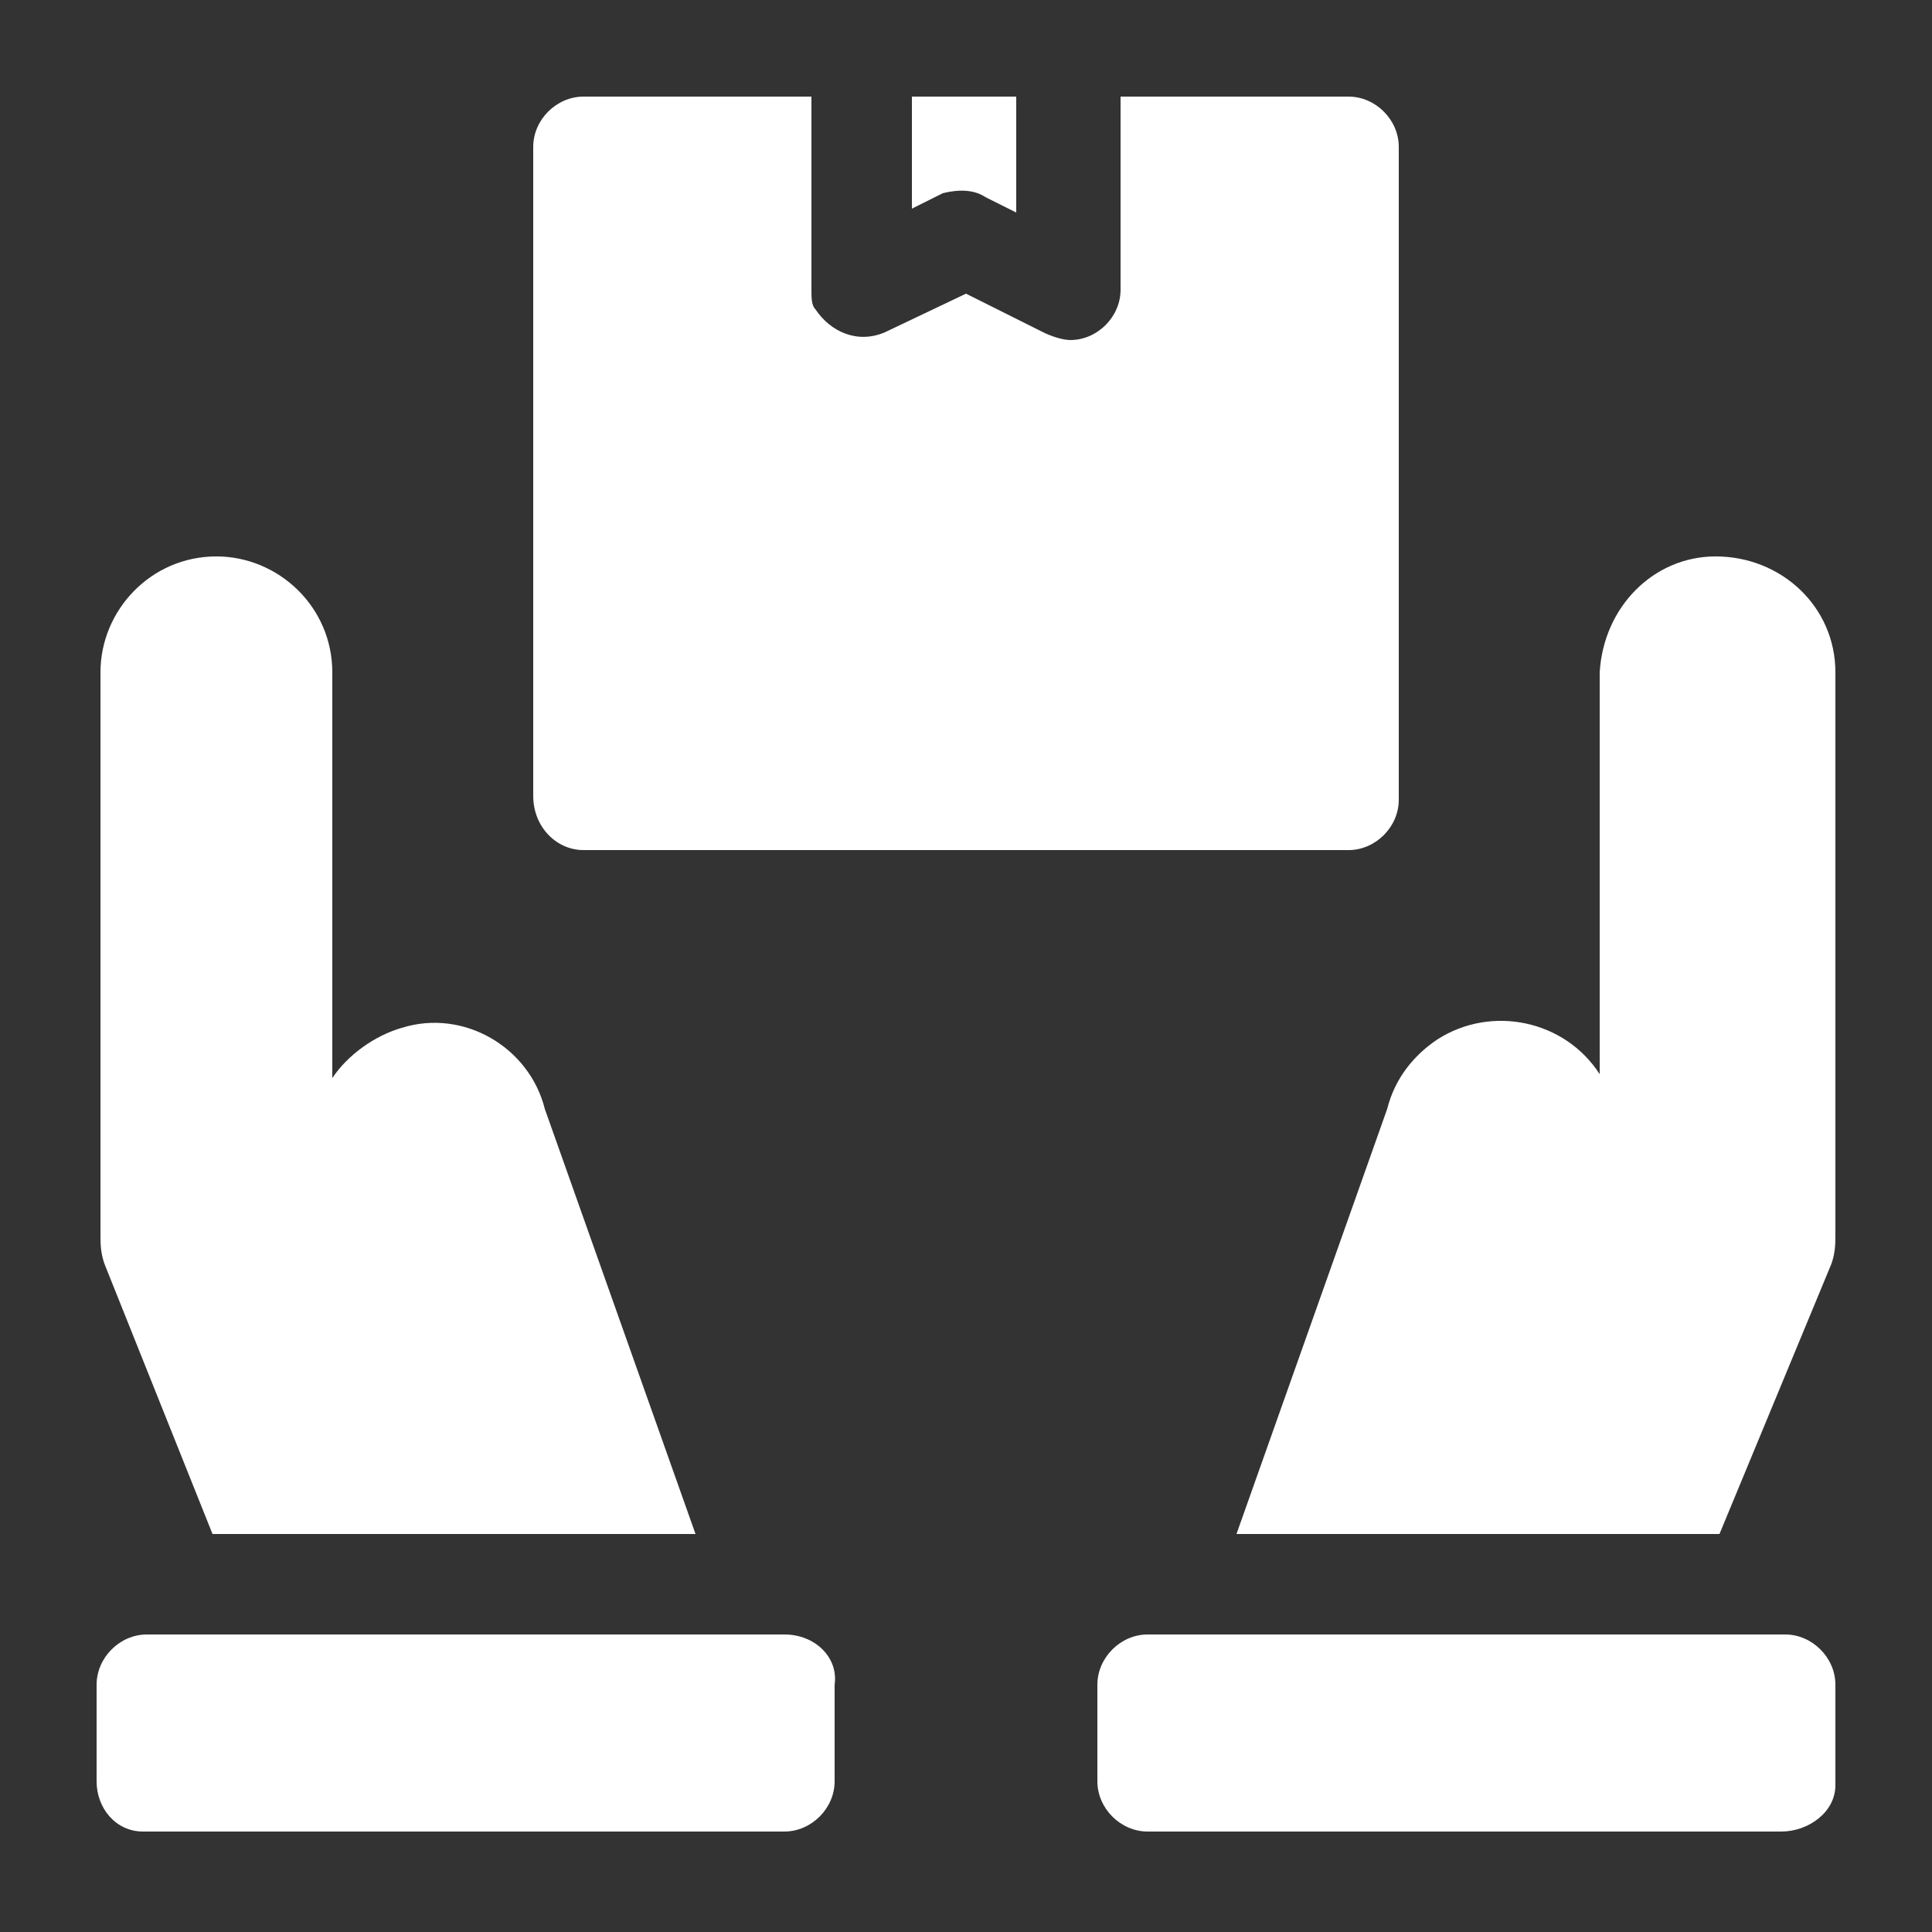 <?xml version="1.0" encoding="utf-8"?>
<!-- Generator: Adobe Illustrator 25.2.0, SVG Export Plug-In . SVG Version: 6.00 Build 0)  -->
<svg version="1.1" id="グループ_76" xmlns="http://www.w3.org/2000/svg" xmlns:xlink="http://www.w3.org/1999/xlink" x="0px"
	 y="0px" viewBox="0 0 50 50" style="enable-background:new 0 0 50 50;" xml:space="preserve">
<rect x="0" y="0" width="50" height="50" fill="#333333" stroke="none"/>
<style type="text/css">
	.st0{fill-rule:evenodd;clip-rule:evenodd;fill:#FFFFFF;}
</style>
<path class="st0" d="M20.3,42.3L20.3,42.3H3.8c-0.7,0-1.3,0.6-1.3,1.3l0,0v2.5c0,0.7,0.5,1.3,1.2,1.3h0.1h16.5
	c0.7,0,1.3-0.6,1.3-1.3v-2.5C21.7,42.9,21.1,42.3,20.3,42.3z M5.5,39.7H18l-3.9-11c-0.4-1.6-2.1-2.6-3.7-2.1
	c-0.7,0.2-1.4,0.7-1.8,1.3V17.4c0-1.7-1.4-3-3-3c-1.7,0-3,1.4-3,3v14.5c0,0.3,0,0.5,0.1,0.8L5.5,39.7z M25.5,5.1L25.5,5.1l0.8,0.4
	v-3h-2.7v2.9L24.4,5C24.8,4.9,25.2,4.9,25.5,5.1z M15.1,22L15.1,22L15.1,22L15.1,22z M15.1,22L15.1,22L15.1,22L15.1,22z M15.1,22
	h19.8c0.7,0,1.3-0.6,1.3-1.3l0,0V3.8c0-0.7-0.6-1.3-1.3-1.3l0,0H29v5c0,0.7-0.6,1.3-1.3,1.3c-0.2,0-0.5-0.1-0.7-0.2l-2-1l-2.1,1
	c-0.7,0.3-1.4,0-1.8-0.6C21,7.9,21,7.7,21,7.5v-5h-5.9c-0.7,0-1.3,0.6-1.3,1.3l0,0v16.8C13.8,21.4,14.4,22,15.1,22z M32,39.7h12.5
	l2.9-7c0.1-0.3,0.1-0.5,0.1-0.8V17.4c0-1.7-1.4-3-3.1-3c-1.6,0-2.9,1.3-3,3v10.4c-0.9-1.4-2.8-1.8-4.2-0.9c-0.6,0.4-1.1,1-1.3,1.8
	L32,39.7z M46.2,42.3L46.2,42.3H29.7c-0.7,0-1.3,0.6-1.3,1.3l0,0v2.5c0,0.7,0.6,1.3,1.3,1.3l0,0h16.4c0.7,0,1.4-0.5,1.4-1.2v-0.1
	v-2.5C47.5,42.9,46.9,42.3,46.2,42.3z"/>
</svg>
